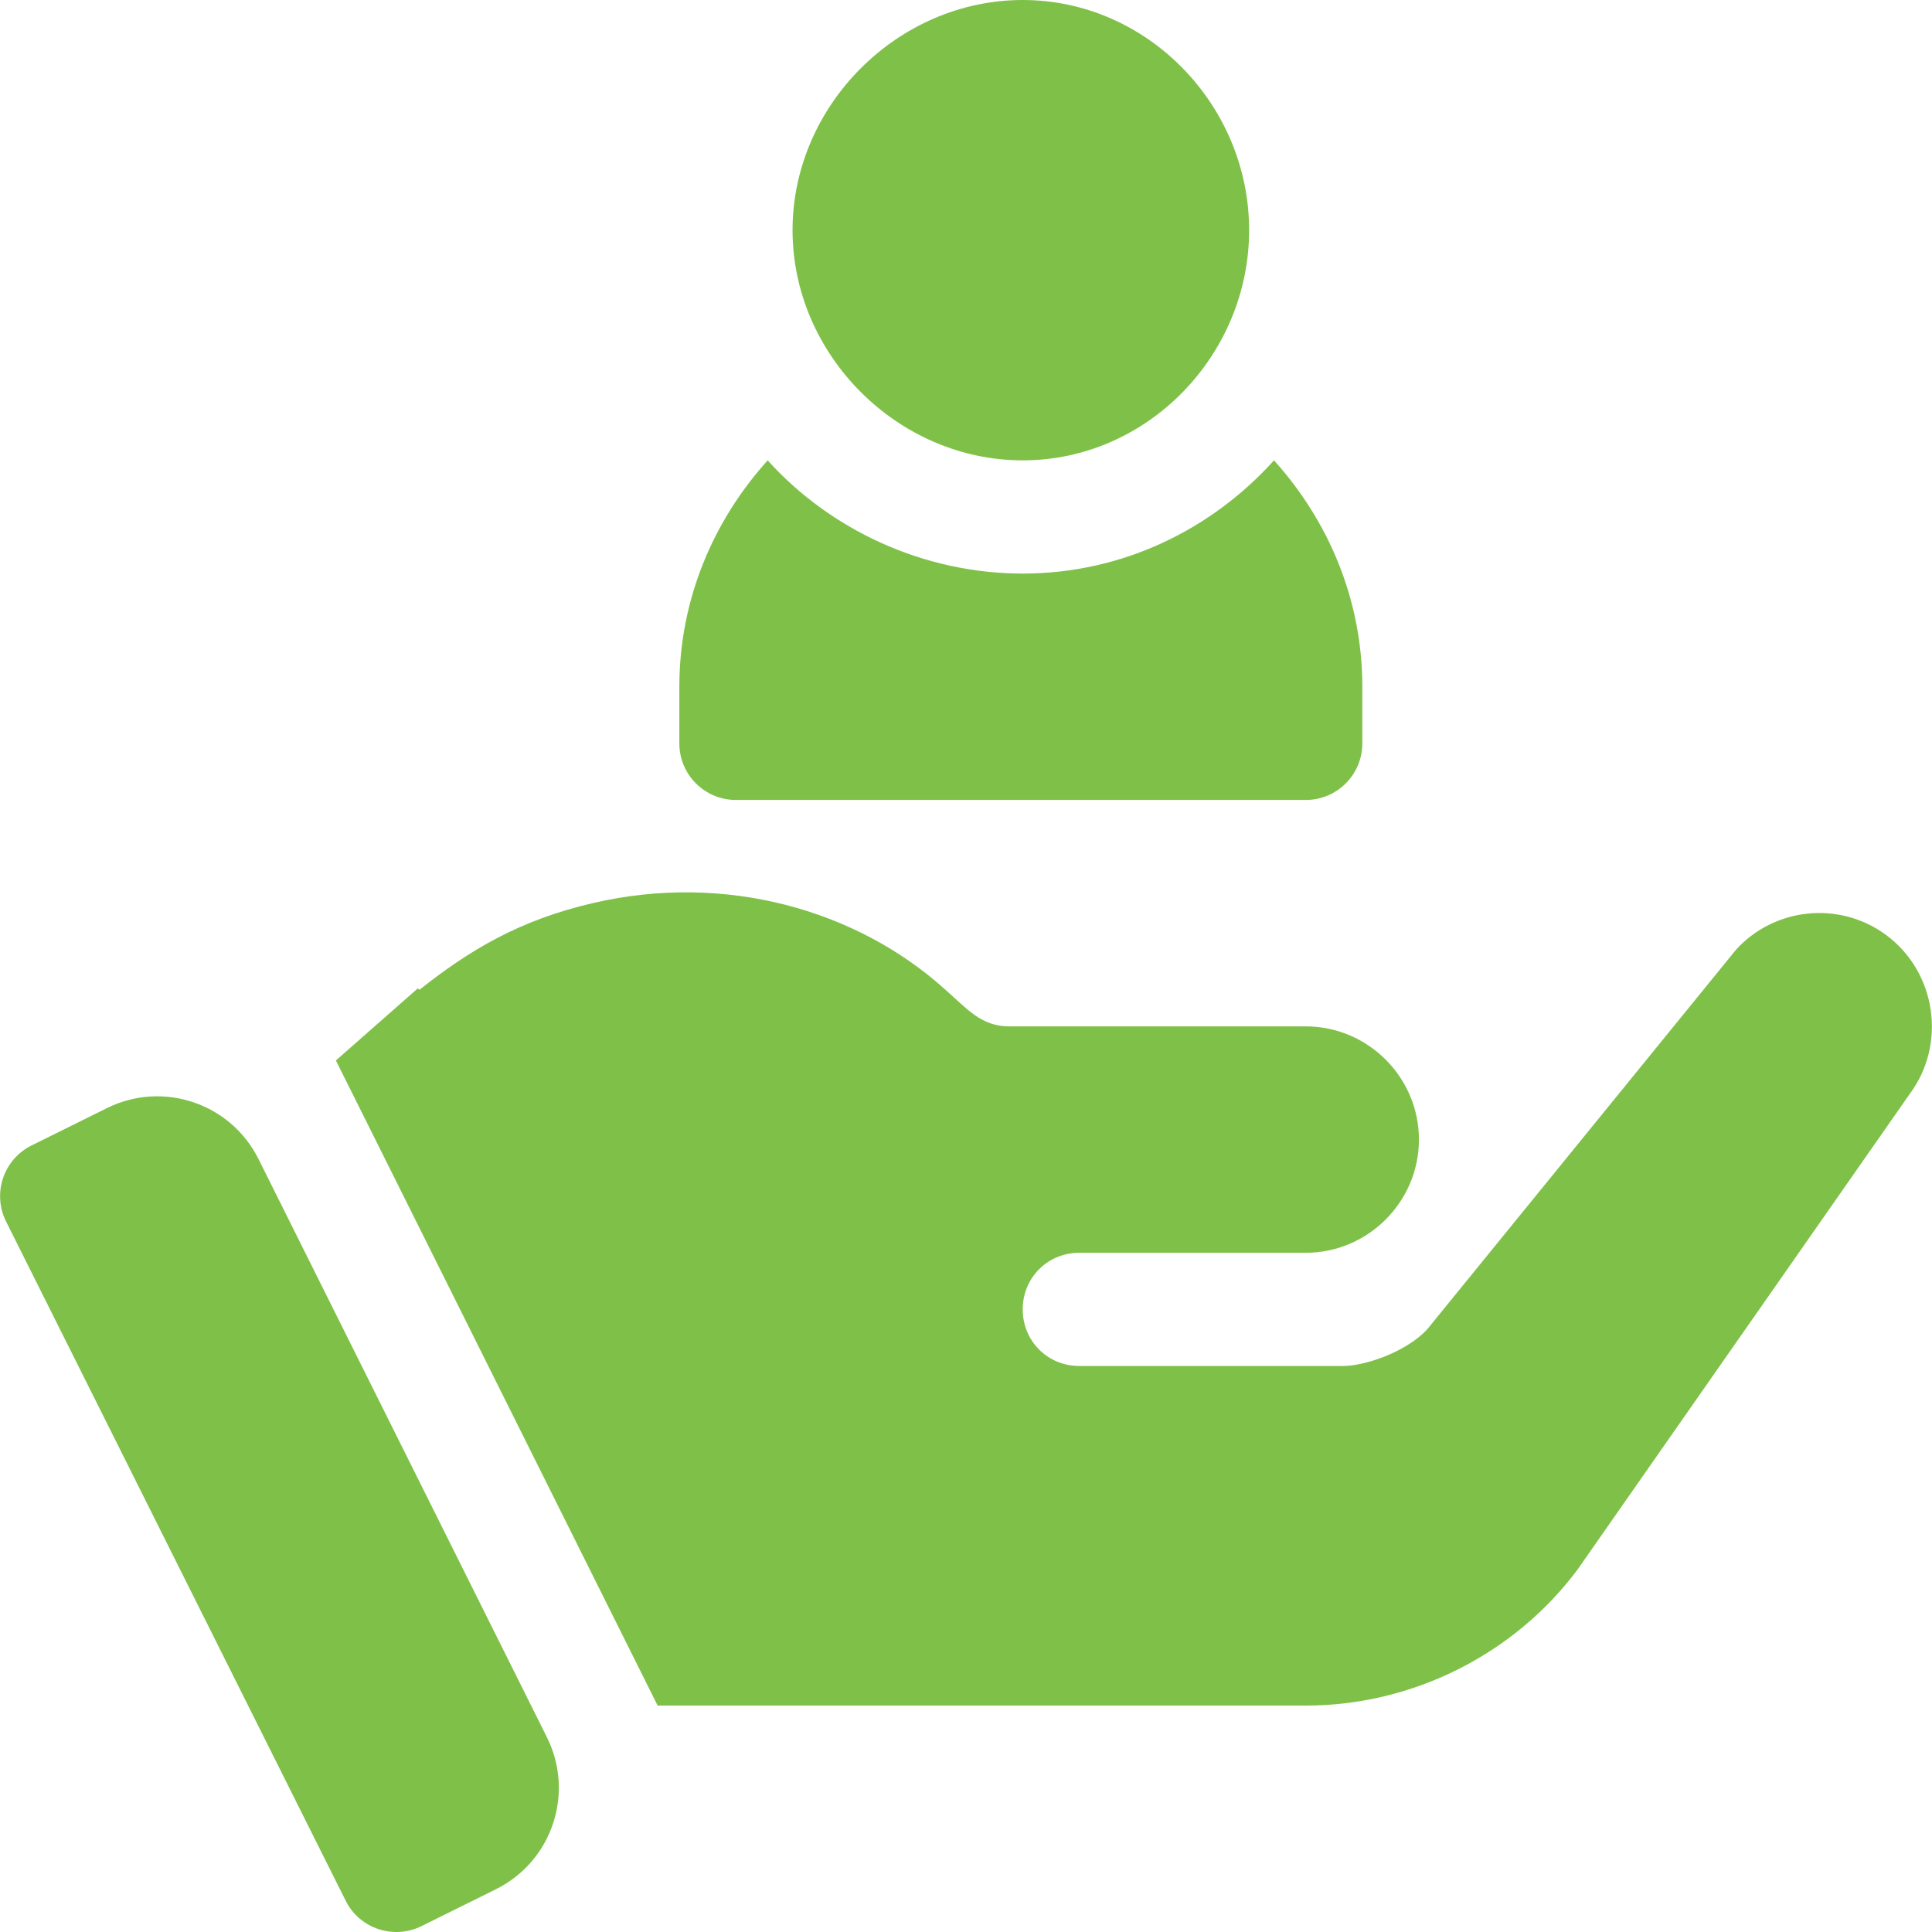 <?xml version="1.0" encoding="UTF-8"?> <svg xmlns="http://www.w3.org/2000/svg" width="64" height="64" viewBox="0 0 64 64" fill="none"> <g clip-path="url(#clip0_0_20)"> <path d="M33.879 0C29.742 0 26.254 3.489 26.254 7.625C26.254 11.761 29.742 15.25 33.879 15.25C38.015 15.25 41.379 11.761 41.379 7.625C41.379 3.489 38.015 0 33.879 0Z" fill="#7FC148"></path> <path d="M42.203 15.25C40.142 17.535 37.191 19 33.879 19C30.567 19 27.49 17.535 25.43 15.25C23.631 17.245 22.504 19.858 22.504 22.75V24.625C22.504 25.661 23.342 26.5 24.379 26.5H43.254C44.29 26.5 45.129 25.661 45.129 24.625V22.75C45.129 19.858 44.002 17.245 42.203 15.25Z" fill="#7FC148"></path> <path d="M18.118 57.55L8.563 38.394C7.64 36.544 5.395 35.789 3.543 36.707L1.046 37.944C0.116 38.405 -0.263 39.535 0.201 40.464L11.451 62.964C11.914 63.891 13.039 64.261 13.962 63.806L16.427 62.584C18.286 61.663 19.044 59.407 18.118 57.55Z" fill="#7FC148"></path> <path d="M62.466 30.962C60.928 29.837 58.791 30.062 57.516 31.45L47.266 44.05C46.554 44.8 45.204 45.25 44.491 45.25H35.754C34.703 45.25 33.879 44.425 33.879 43.375C33.879 42.325 34.703 41.5 35.754 41.5C38.265 41.5 41.045 41.5 43.254 41.5C45.316 41.5 47.004 39.812 47.004 37.75C47.004 35.687 45.316 34 43.254 34C34.448 34 42.847 34 33.429 34C32.494 34 32.028 33.407 31.291 32.762C28.39 30.152 24.047 28.894 19.651 29.913C17.21 30.479 15.564 31.465 13.895 32.787L13.839 32.742L11.127 35.129L21.785 56.5H24.941H43.254C46.779 56.5 50.154 54.812 52.254 52L63.254 36.25C64.491 34.6 64.153 32.2 62.466 30.962Z" fill="#7FC148"></path> </g> <defs> <clipPath id="clip0_0_20"> <rect width="64" height="64" fill="white"></rect> </clipPath> </defs> </svg> 
